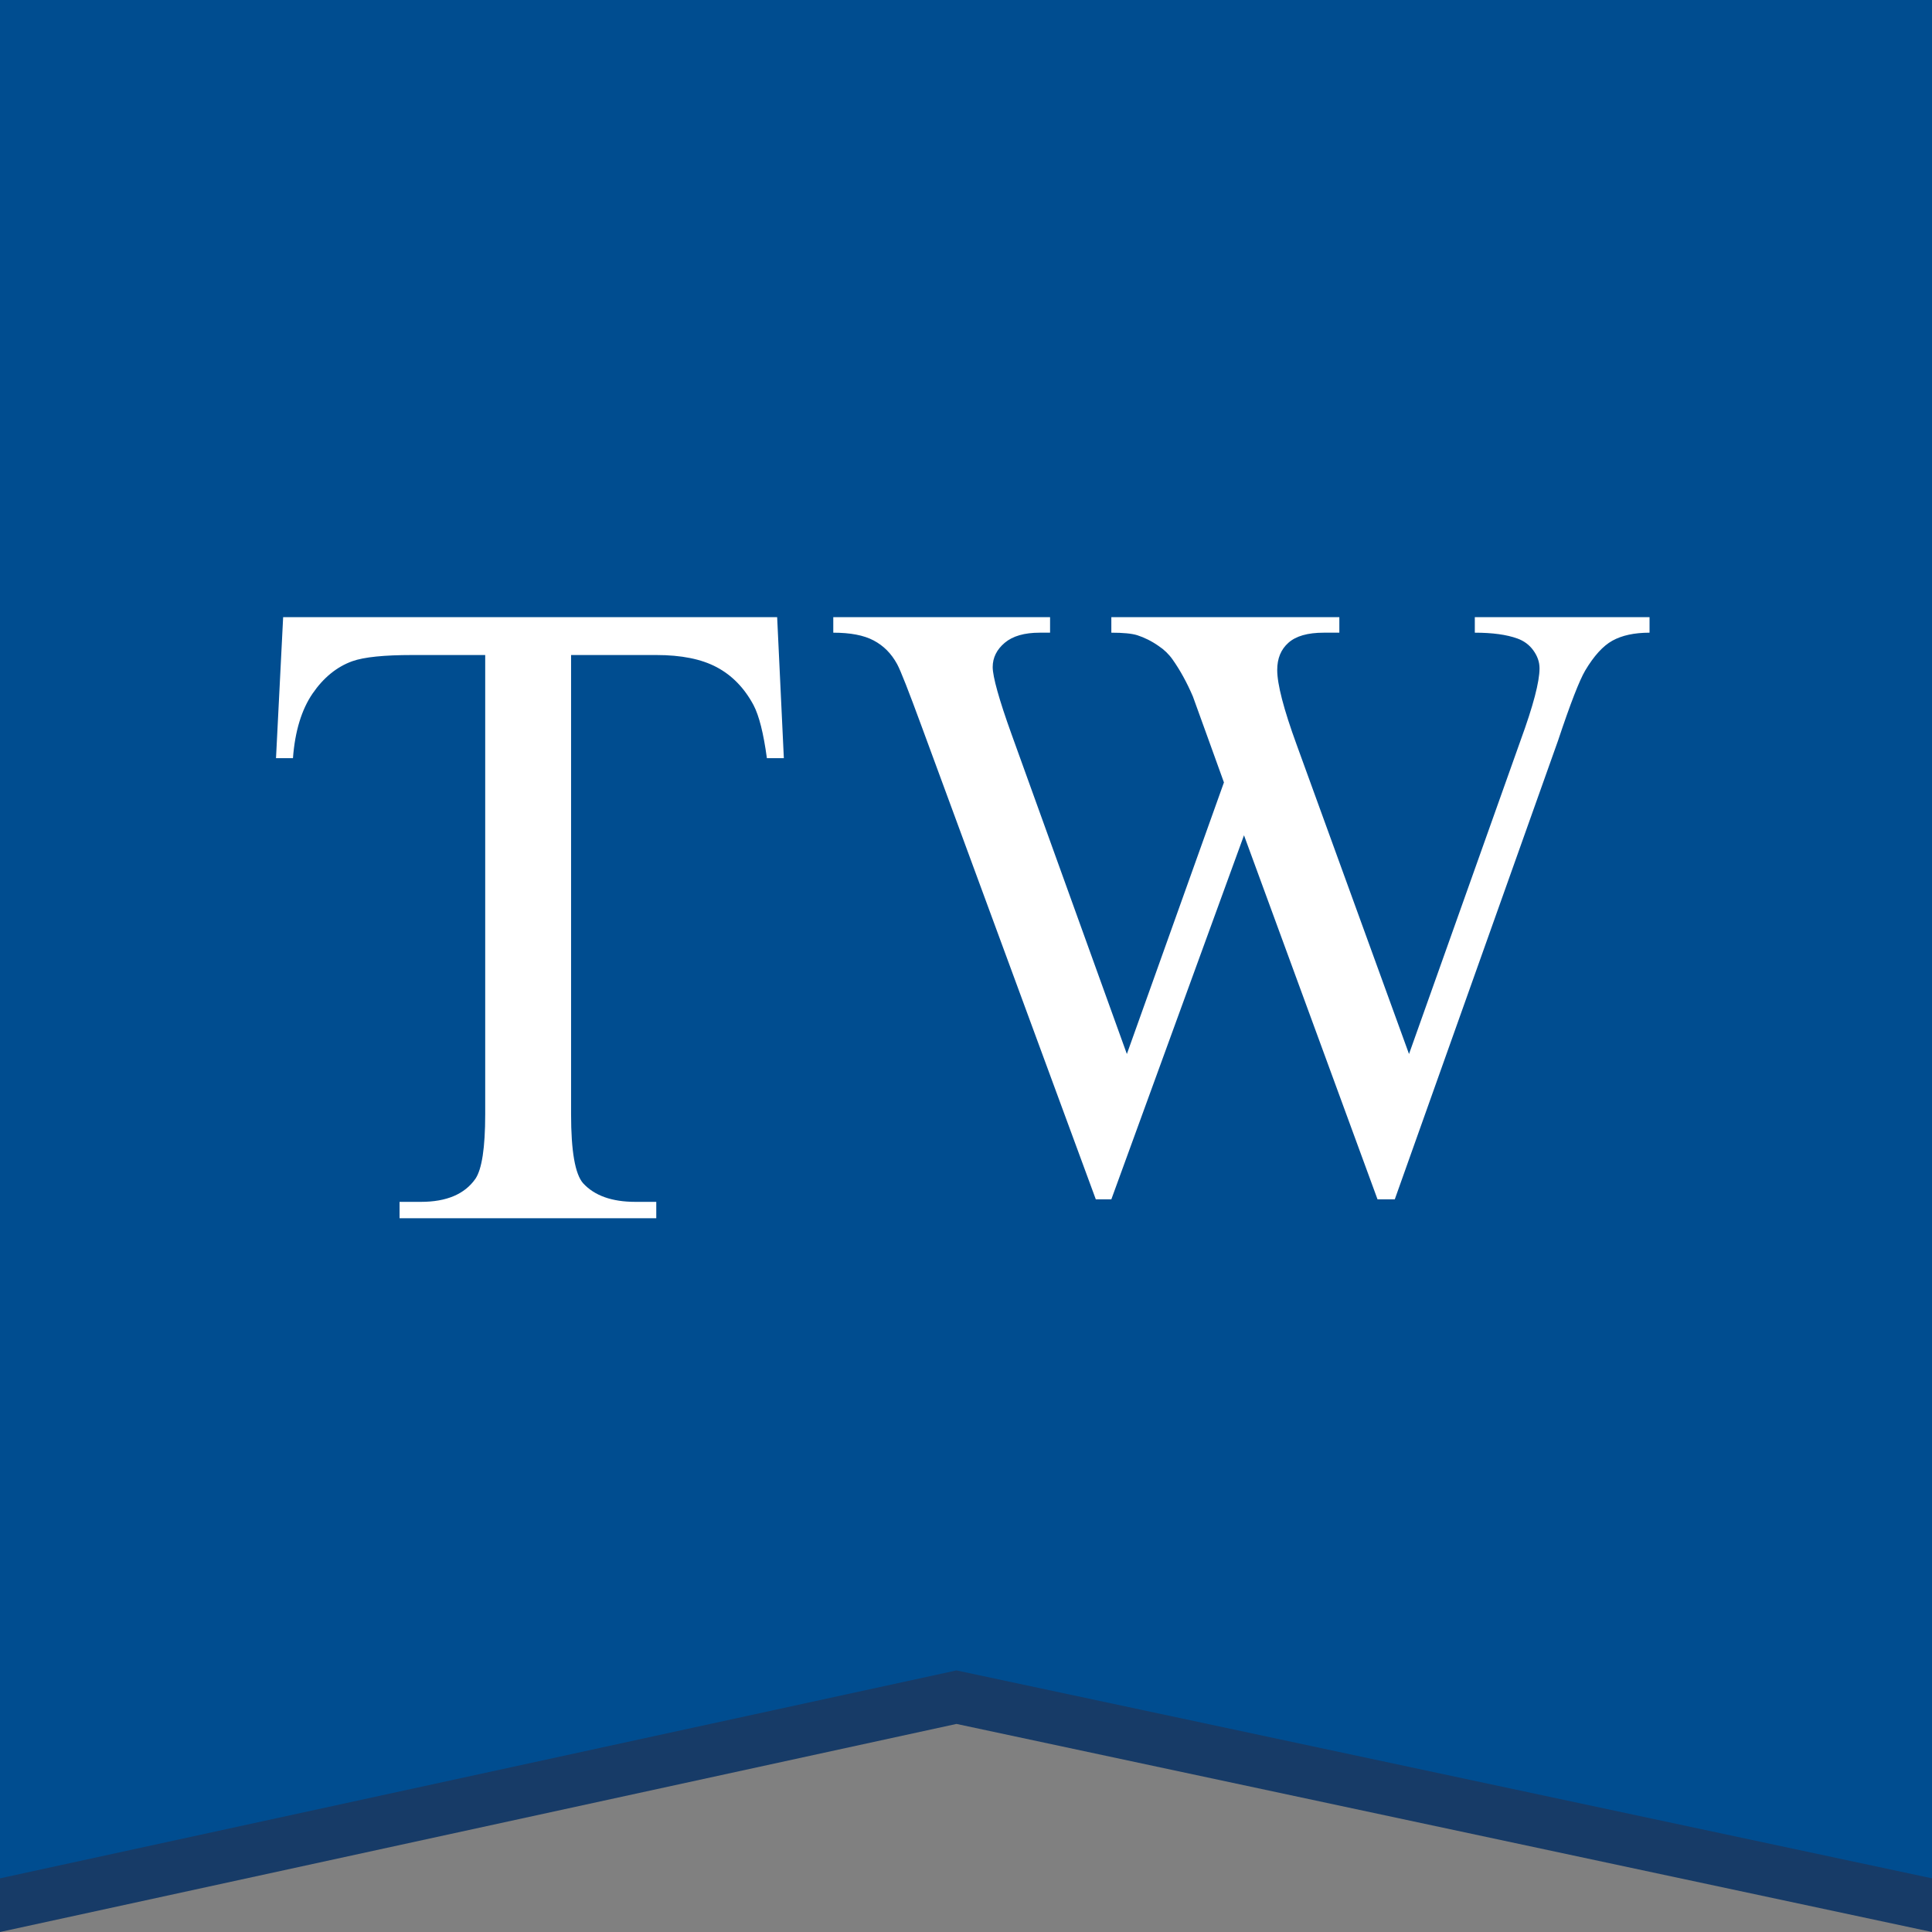 <svg width="512" height="512" viewBox="0 0 512 512" fill="none" xmlns="http://www.w3.org/2000/svg">
<rect x="0" y="0" width="512" height="512" fill="#808080" stroke="none"/>
<path d="M512 512L253.477 456.859L0 512V14.222H512V512Z" fill="#173B67"/>
<path d="M512 497.778L253.477 442.677L0 497.778V0H512V497.778Z" fill="#004D90"/>
<path d="M205.954 163.556L207.727 200.928H203.235C202.349 194.357 201.167 189.664 199.689 186.848C197.266 182.33 194.015 178.986 189.937 176.815C185.858 174.644 180.539 173.588 173.919 173.588H151.341V295.27C151.341 305.067 152.405 311.169 154.533 313.575C157.547 316.86 162.157 318.503 168.363 318.503H173.919V322.845H105.889V318.503H111.563C118.36 318.503 123.148 316.45 125.985 312.401C127.699 309.879 128.585 304.187 128.585 295.27V173.588H109.317C101.811 173.588 96.491 174.116 93.359 175.231C89.28 176.698 85.734 179.573 82.838 183.797C79.942 188.021 78.168 193.771 77.637 200.928H73.144L75.036 163.556H206.013H205.954Z" fill="white"/>
<path d="M437.146 163.556V167.668C433.087 167.668 429.828 168.391 427.313 169.78C424.798 171.17 422.397 173.837 420.11 177.672C418.567 180.284 416.165 186.453 412.907 196.235L369.632 317.837H365.059L329.673 221.356L294.516 317.837H290.4L244.266 192.567C240.836 183.23 238.664 177.672 237.749 176.005C236.206 173.17 234.148 171.114 231.518 169.725C228.889 168.335 225.344 167.668 220.828 167.668V163.556H278.28V167.668H275.536C271.477 167.668 268.391 168.558 266.275 170.336C264.16 172.115 263.074 174.282 263.074 176.783C263.074 179.284 264.732 185.342 268.105 194.679L298.632 279.322L324.356 207.35L319.783 194.679L316.124 184.564C314.524 180.84 312.752 177.617 310.751 174.782C309.779 173.393 308.521 172.17 307.092 171.225C305.206 169.891 303.262 168.947 301.375 168.335C299.946 167.891 297.66 167.668 294.516 167.668V163.556H354.94V167.668H350.824C346.537 167.668 343.45 168.558 341.449 170.336C339.448 172.115 338.476 174.504 338.476 177.561C338.476 181.34 340.191 187.954 343.621 197.346L373.405 279.322L402.96 196.235C406.333 187.009 407.991 180.673 407.991 177.116C407.991 175.394 407.419 173.837 406.333 172.337C405.247 170.836 403.818 169.836 402.16 169.225C399.244 168.169 395.471 167.668 390.841 167.668V163.556H437.203H437.146Z" fill="white"/>
</svg>
